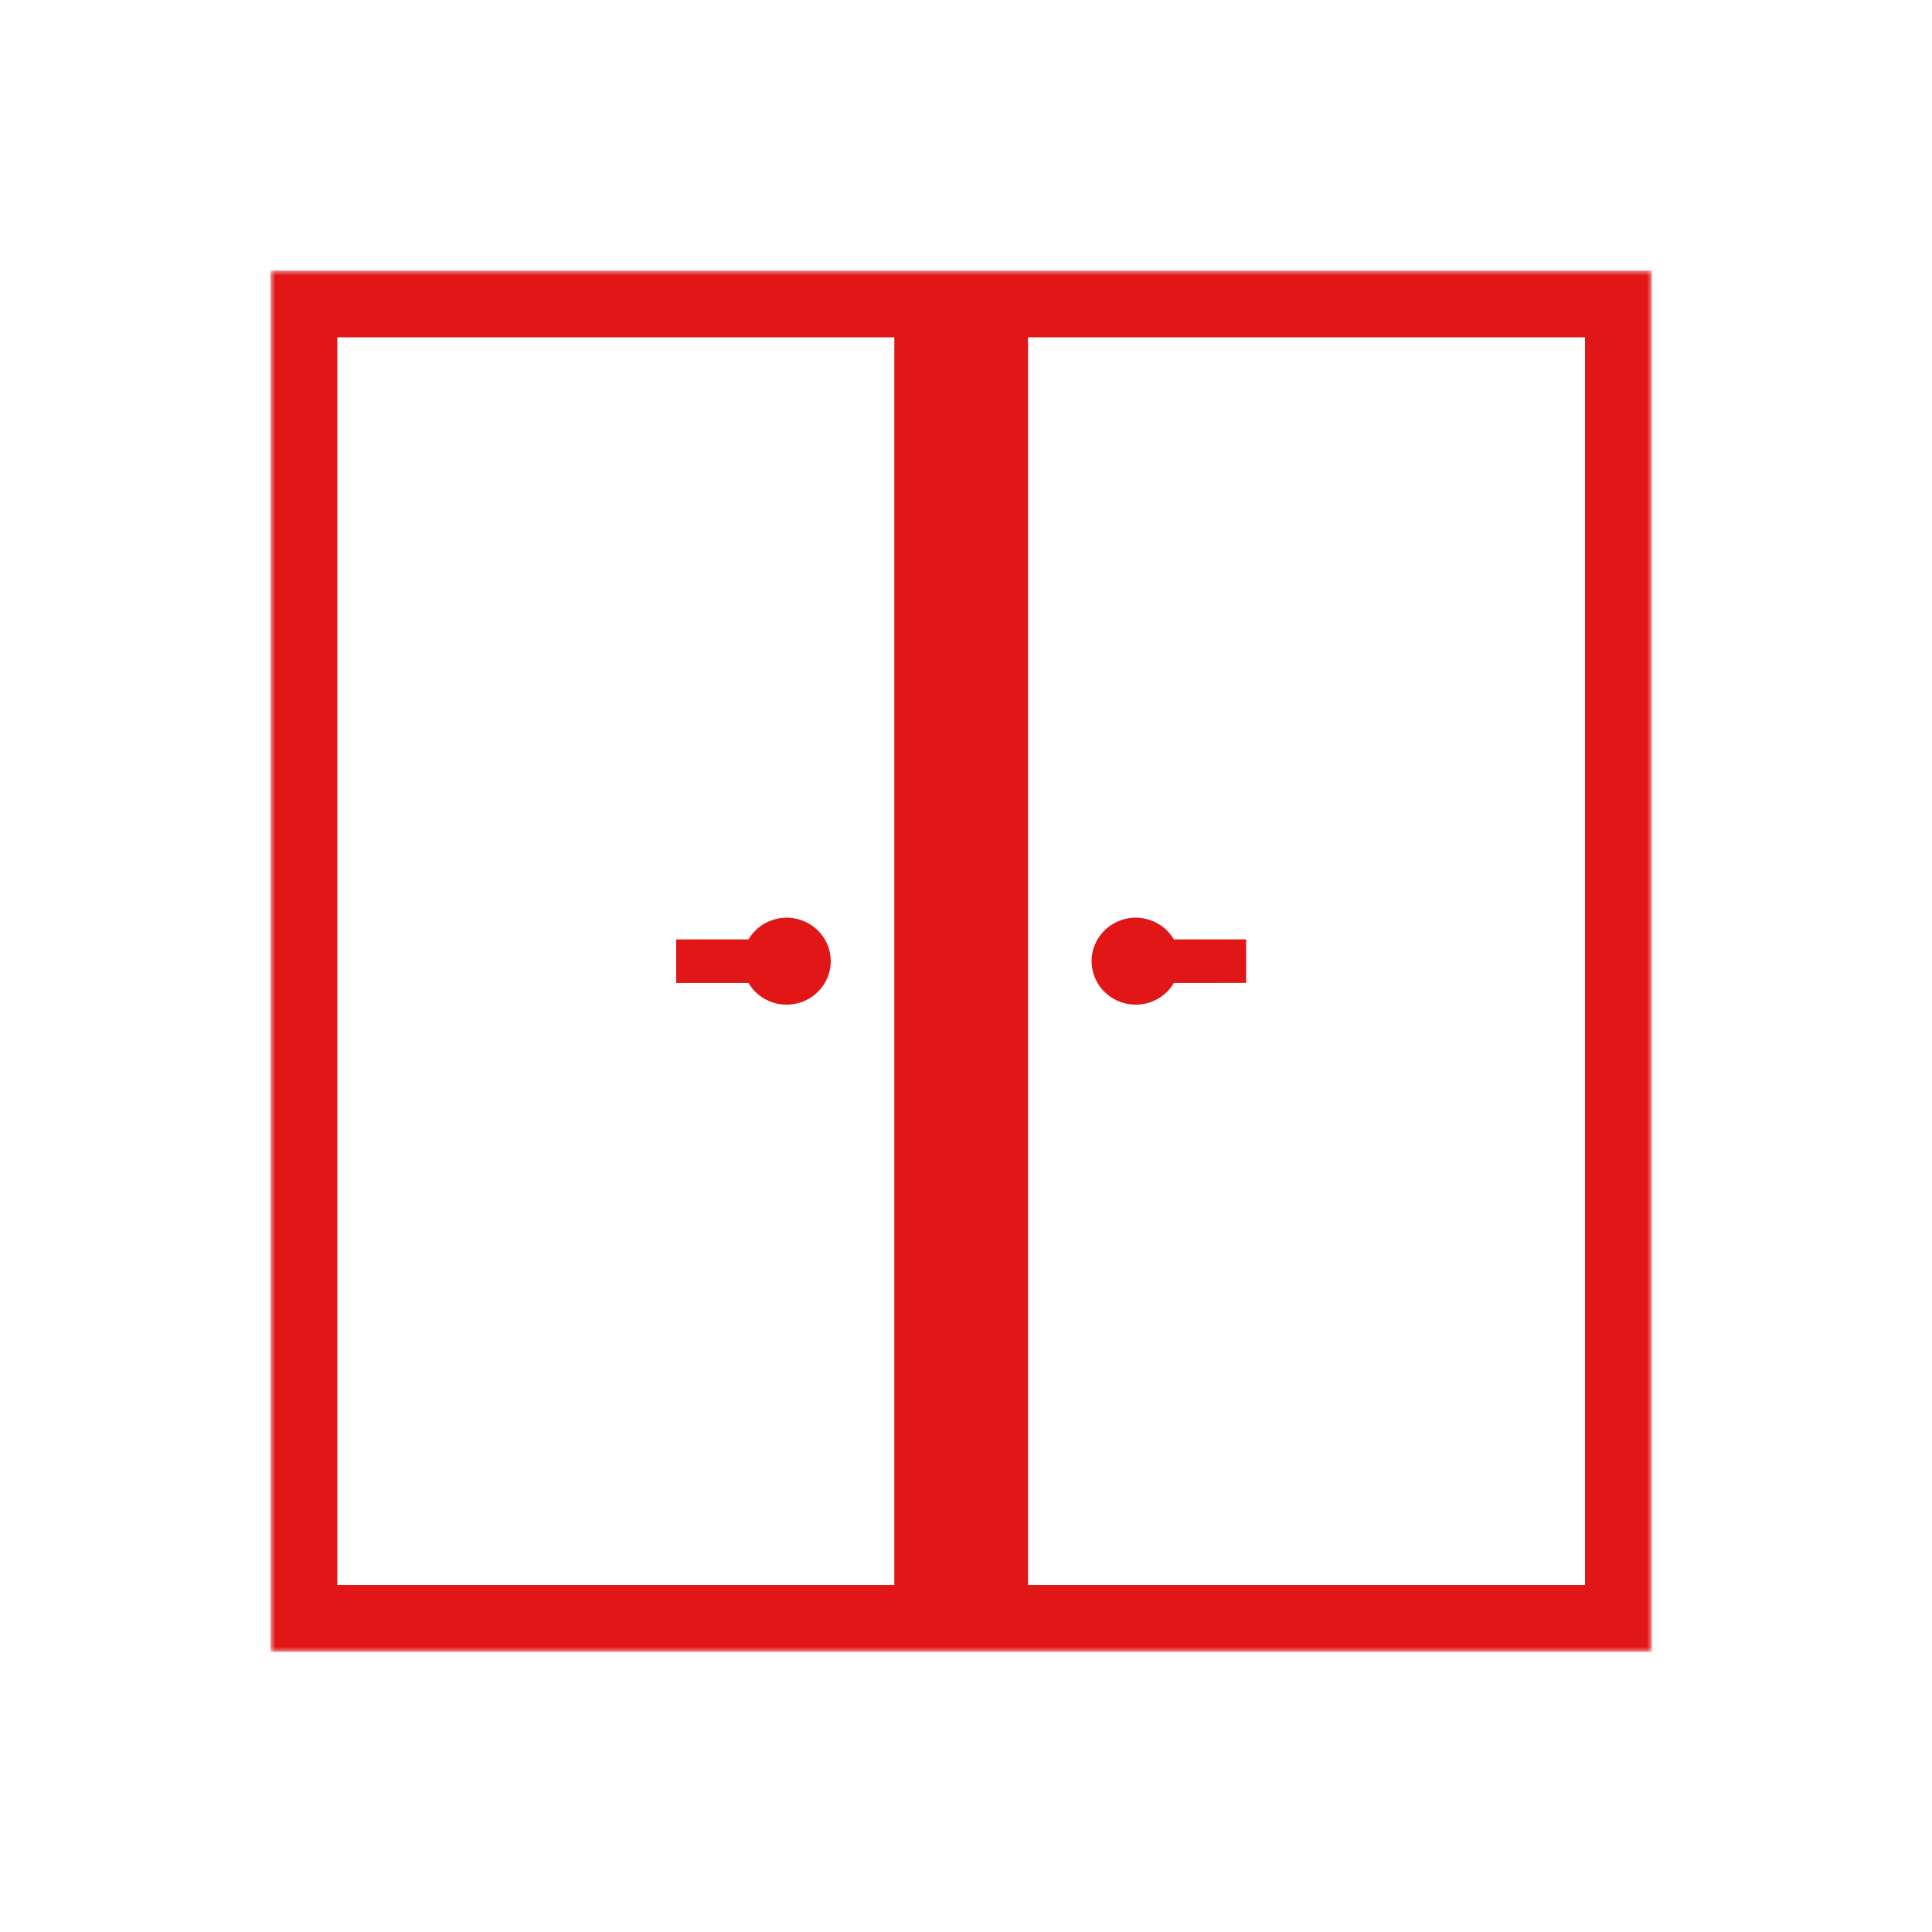 <?xml version="1.0" encoding="UTF-8"?> <svg xmlns="http://www.w3.org/2000/svg" width="200" height="200" viewBox="0 0 200 200" fill="none"><mask id="mask0_101_884" style="mask-type:luminance" maskUnits="userSpaceOnUse" x="28" y="28" width="143" height="143"><path d="M28 28h143v143H28V28Z" fill="#fff"></path></mask><g mask="url(#mask0_101_884)"><path d="M28 28v143h143V28H28Zm64.58 136.08H34.92V34.92h57.66V164.08Zm71.5 0h-57.66V34.92h57.66V164.08Z" fill="#E11616"></path></g><path d="M117.587 104c.81-.003 1.57-.205 2.271-.606.704-.401 1.256-.948 1.662-1.642H129v-4.504h-7.48c-.271-.456-.611-.857-1.021-1.196-.413-.342-.869-.603-1.375-.782-.506-.182-1.028-.271-1.563-.271-.539 0-1.058.091-1.564.274-.505.182-.961.443-1.371.785-.413.339-.751.74-1.018 1.199-.268.46-.45.952-.539 1.473-.093.521-.093 1.043.003 1.564.096.521.278 1.01.549 1.47.268.456.611.853 1.025 1.192.413.339.869.6 1.375.779.505.179 1.027.267 1.566.264ZM81.413 104c.539.003 1.061-.085 1.567-.264s.965-.44 1.375-.779c.413-.339.757-.736 1.025-1.192.271-.46.453-.949.549-1.47.096-.521.096-1.043.003-1.564-.089-.521-.271-1.013-.539-1.473-.268-.459-.605-.86-1.018-1.199-.41-.342-.866-.603-1.372-.785C82.497 95.091 81.978 95 81.439 95c-.535 0-1.058.088-1.563.271-.506.179-.962.44-1.375.782-.41.339-.75.74-1.018 1.196H70v4.504h7.483c.403.694.959 1.241 1.659 1.642.704.401 1.461.603 2.271.606Z" fill="#E11616"></path></svg> 